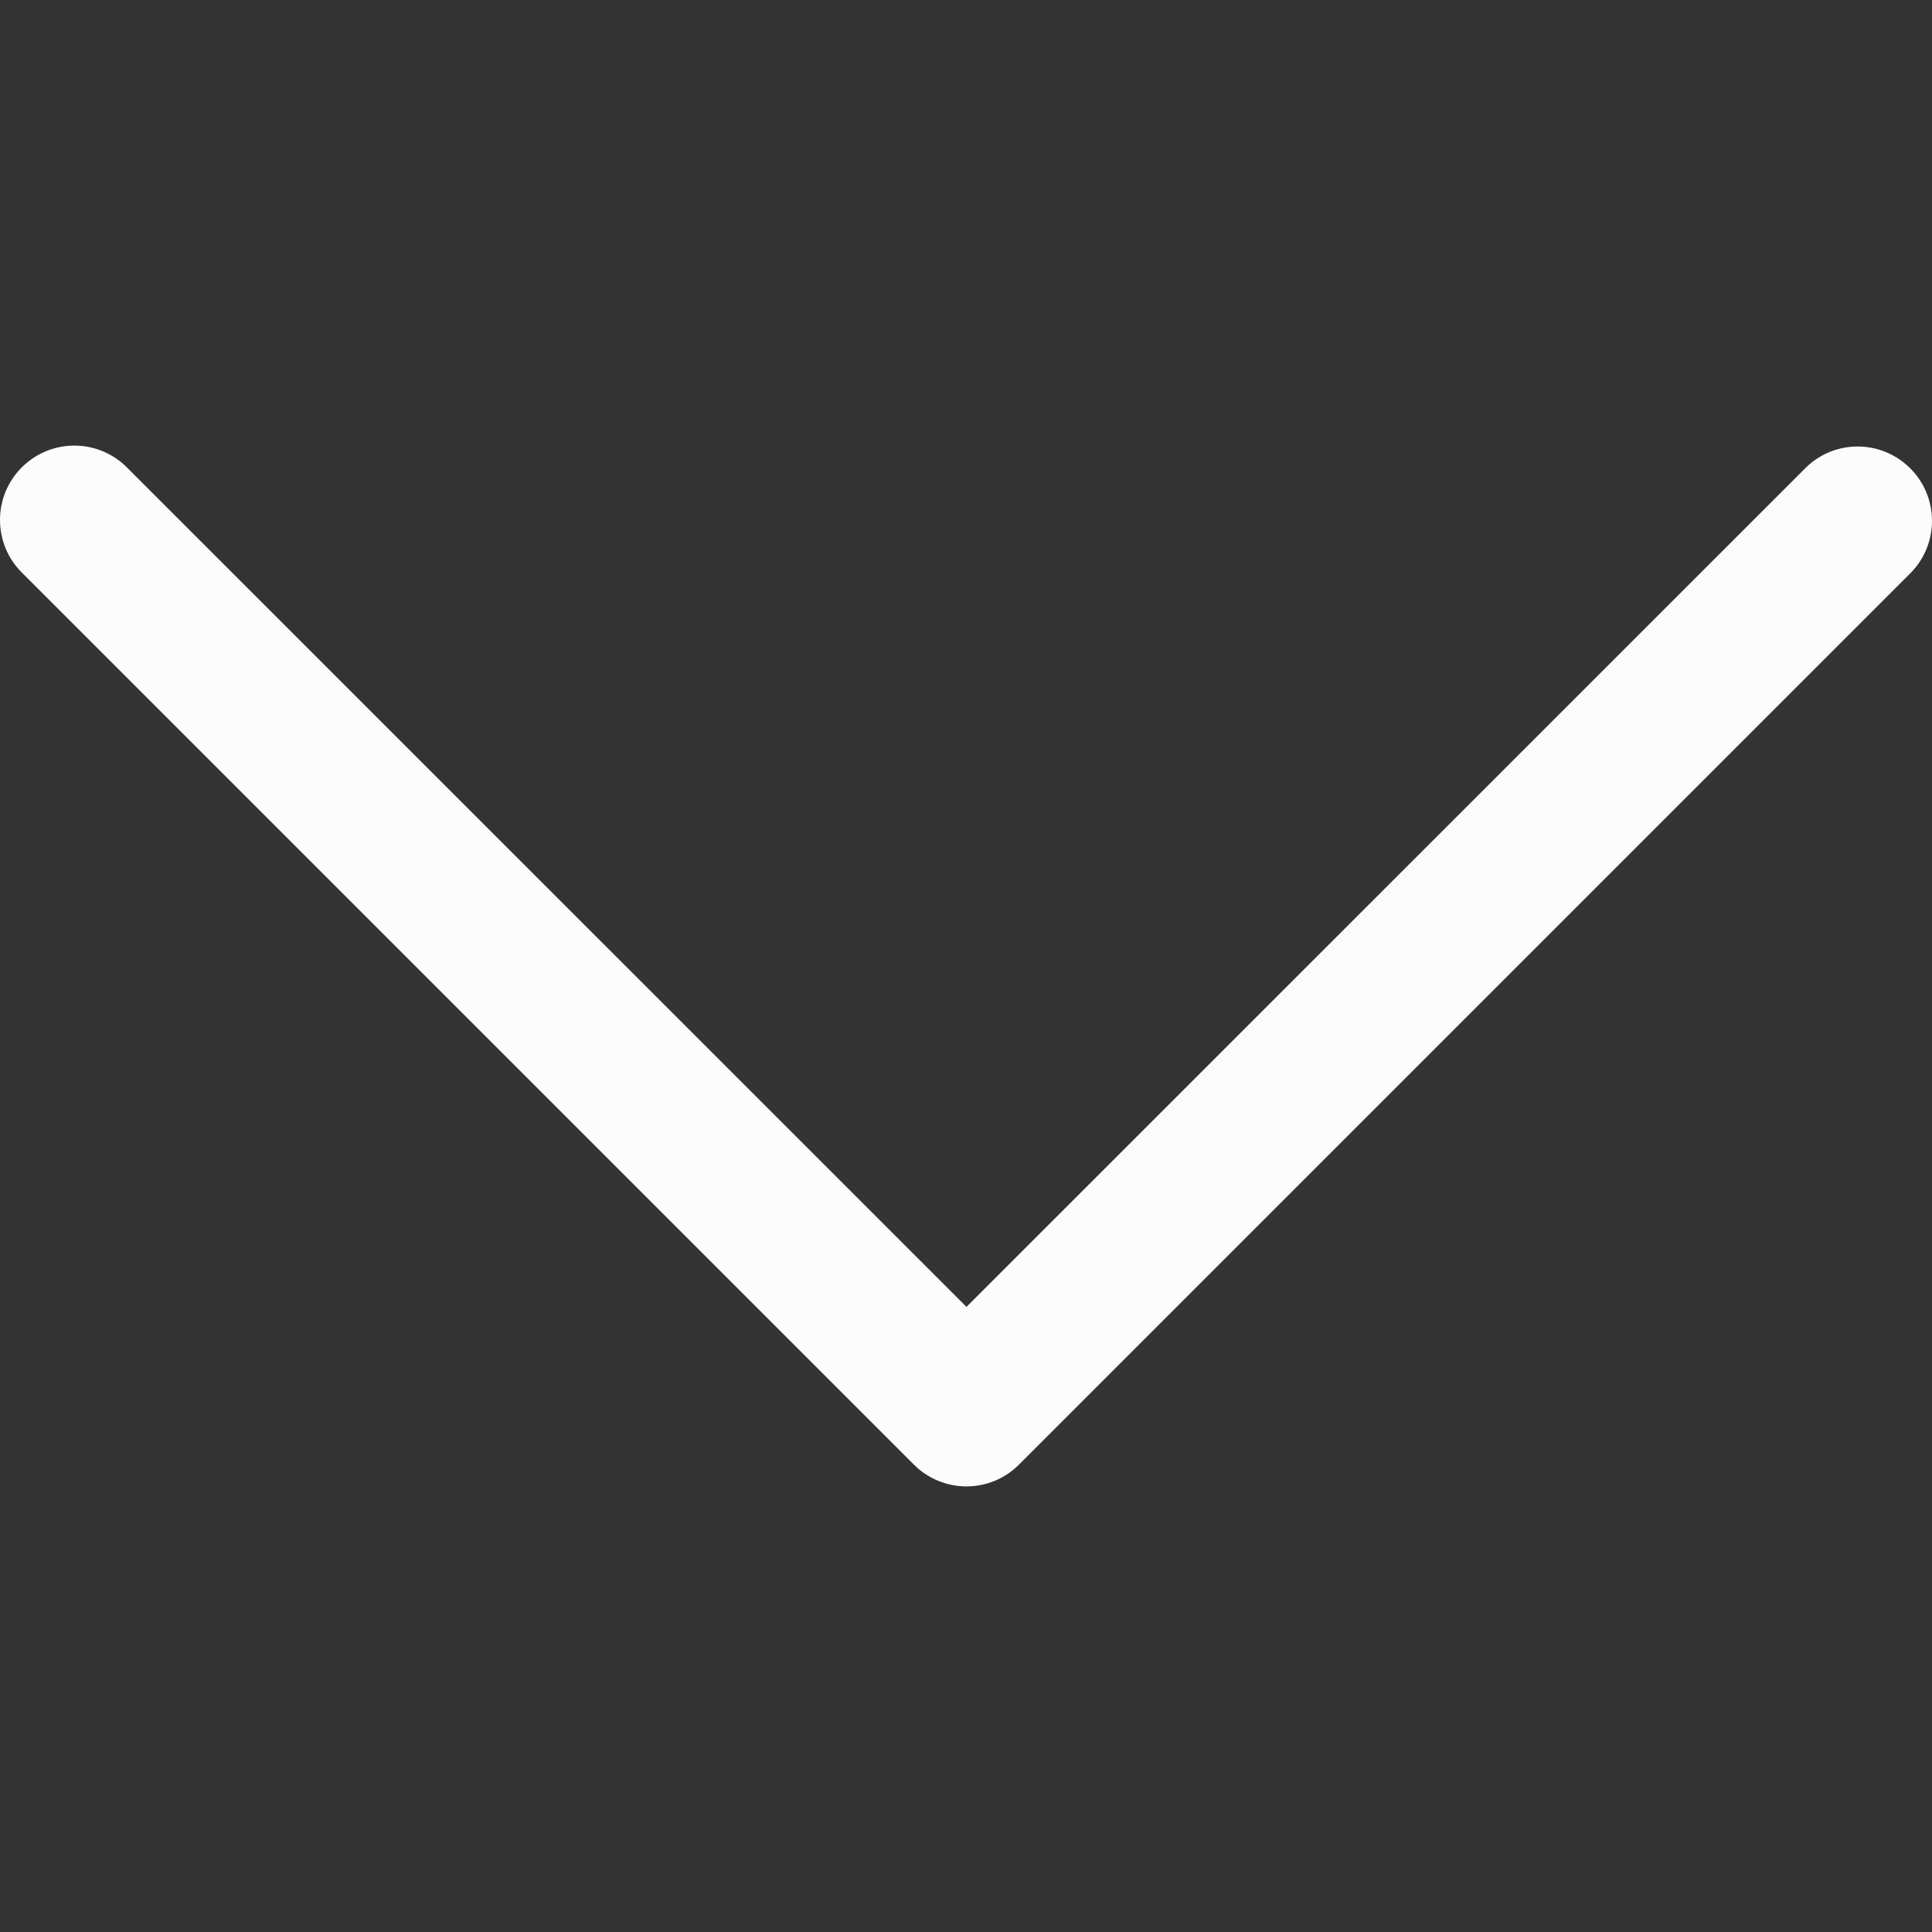 <svg width="16" height="16" viewBox="0 0 16 16" fill="none" xmlns="http://www.w3.org/2000/svg">
<rect x="0" y="0" width="16" height="16" fill="#333333" stroke="none"/>
<g clip-path="url(#clip0_180_7381)">
<path d="M8.004 10.823L1.051 3.871C0.81 3.63 0.421 3.63 0.18 3.871C-0.06 4.111 -0.06 4.501 0.18 4.741L7.568 12.129C7.809 12.37 8.199 12.37 8.439 12.129L15.827 4.741C16.063 4.497 16.057 4.107 15.812 3.871C15.573 3.64 15.195 3.64 14.957 3.871L8.004 10.823Z" fill="#FDFCFC"/>
</g>
<defs>
<clipPath id="clip0_180_7381">
<rect width="16" height="16" fill="white" transform="translate(0 16) rotate(-90)"/>
</clipPath>
</defs>
</svg>
